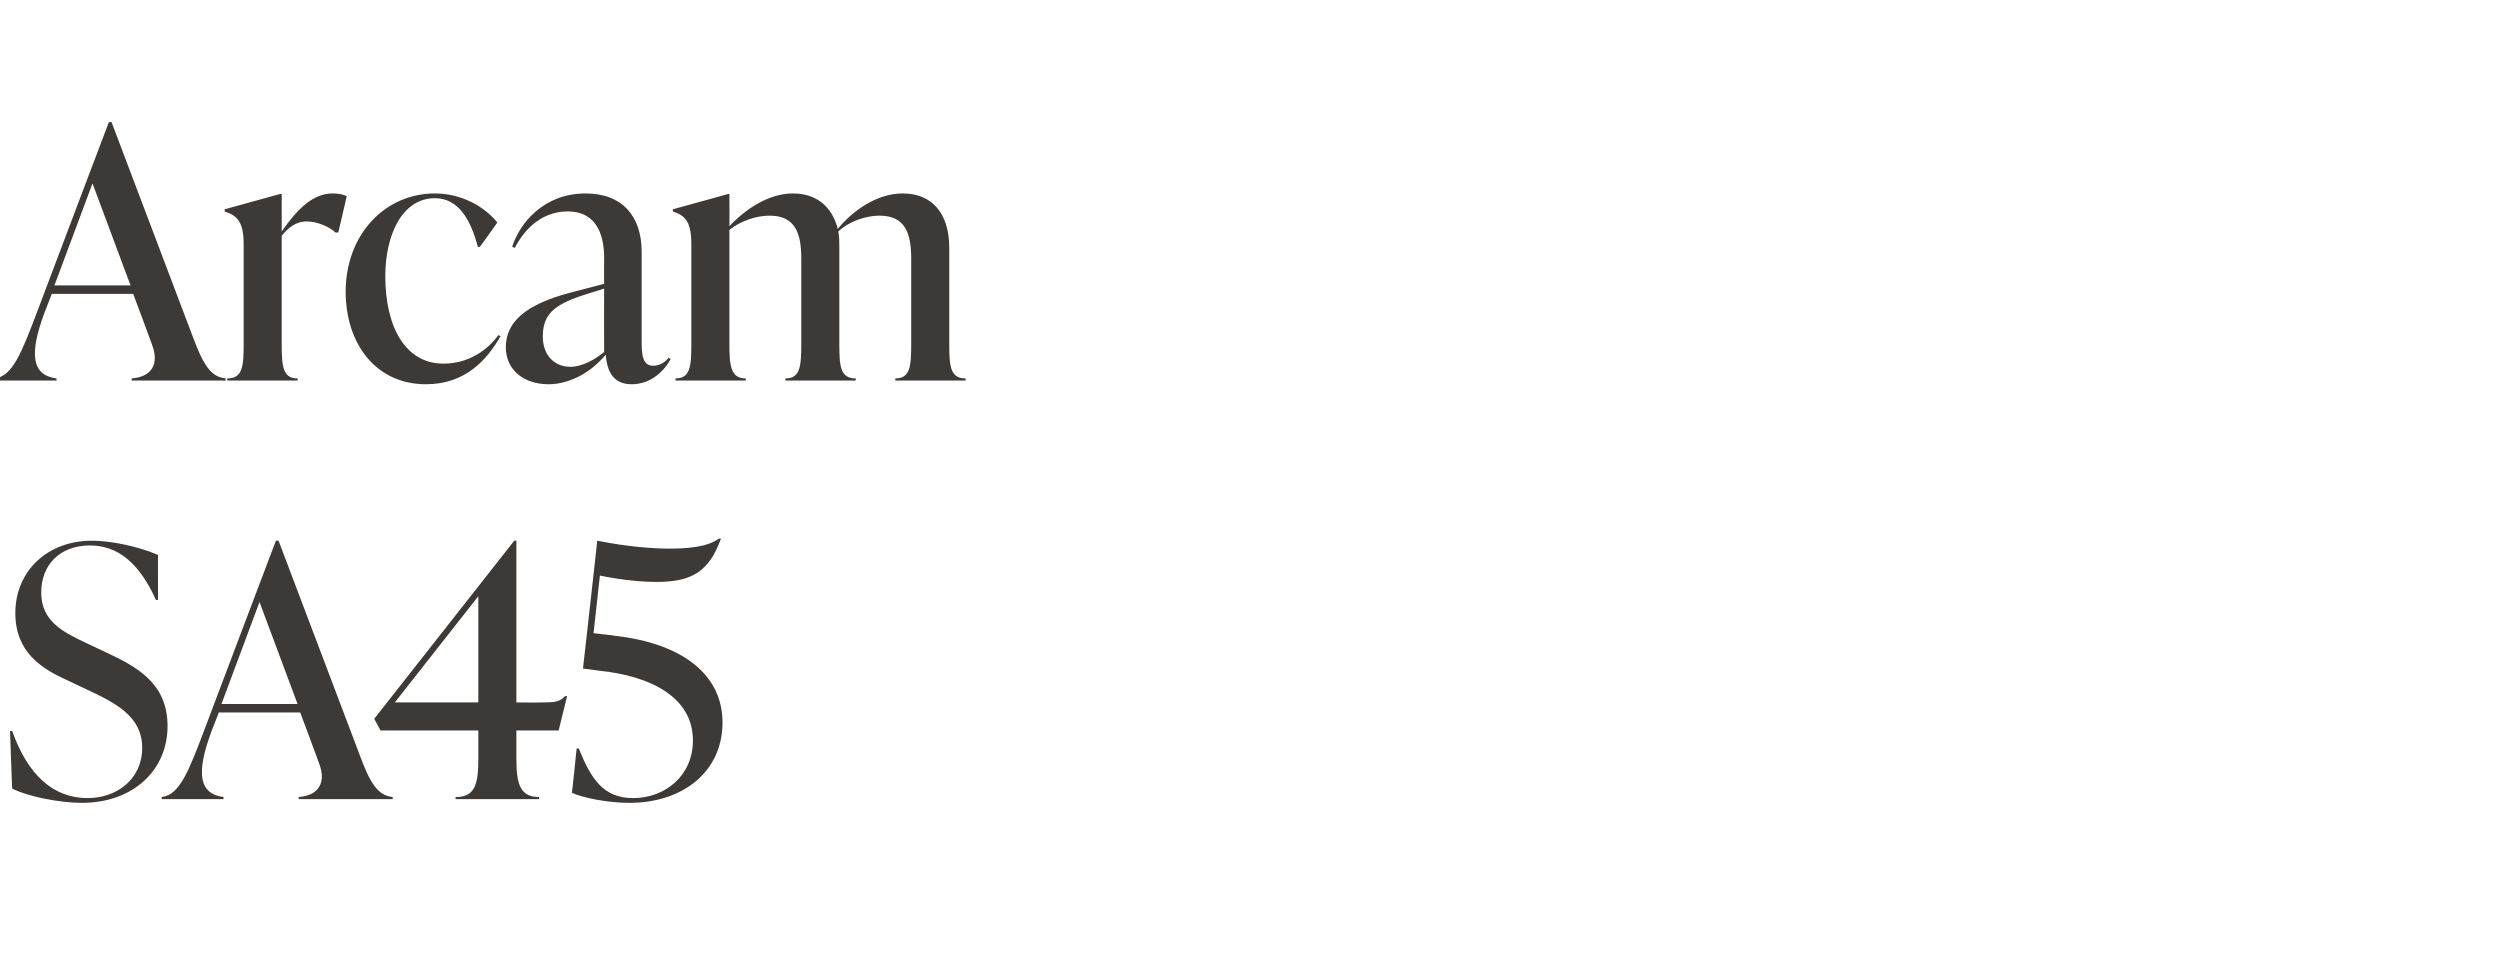 <?xml version="1.0" standalone="no"?><!DOCTYPE svg PUBLIC "-//W3C//DTD SVG 1.1//EN" "http://www.w3.org/Graphics/SVG/1.1/DTD/svg11.dtd"><svg xmlns="http://www.w3.org/2000/svg" version="1.1" width="473px" height="185px" viewBox="0 -21 473 185" style="top:-21px"><desc>Arcam SA45</desc><defs/><g id="Polygon101853"><path d="m2.3 128.2c-.01.04-.4-10.9-.4-10.9c0 0 .39.05.4 0c3 8.4 7.8 12.7 14.3 12.7c5.4 0 10.3-3.5 10.3-9.5c0-6-5-8.5-10.8-11.2l-3.6-1.7c-4.6-2.1-9.6-5.2-9.6-12.6c0-7.9 6-13.7 14.5-13.7c3.8 0 9.1 1.2 12.5 2.7c-.03-.05 0 8.5 0 8.5c0 0-.45.03-.4 0c-3.2-7.1-7.3-10.3-12.5-10.3c-5.6 0-9.2 3.6-9.2 8.9c0 5.6 4.4 7.6 8.6 9.6l3.6 1.7c6 2.8 11.7 5.9 11.7 14c0 8.3-6.5 14.5-16.2 14.5c-4 0-10-1.1-13.2-2.7zm65.7-6.5c2 5.4 3.4 7.8 6.3 8.1v.4H56.5s.05-.44 0-.4c3.9-.3 5.2-2.8 3.9-6.3c.03-.01-3.6-9.7-3.6-9.7H41.4l-1.4 3.6c-2.9 7.8-2.4 11.8 2.3 12.4c-.03-.04 0 .4 0 .4H30.6s.03-.44 0-.4c3.4-.4 5.1-4.9 8.1-12.8c-.03.02 13.5-35.7 13.5-35.7h.5s15.28 40.4 15.3 40.4zm-26.1-9.5h14.4l-7.2-19.3l-7.2 19.3zm63.8 5h-8v5.2c0 4.8.6 7.4 4.3 7.4v.4H86.2v-.4c3.8 0 4.3-2.6 4.3-7.4v-5.2H72l-1.2-2.2l26.5-33.7h.4v30.6s5 .04 5 0c2.1 0 3.3-.1 4.2-1.2c-.04.05.4 0 .4 0l-1.6 6.5zm-31-5.3h15.8V91.8l-15.8 20.1zm41.7-12.6c13.1 1.5 20.3 7.6 20.3 16.4c0 9.3-7.5 15.2-17.6 15.2c-4 0-8.7-.9-10.9-1.9c.05-.04.9-8.4.9-8.4c0 0 .39.05.4 0c2.3 5.7 4.6 9.4 10.3 9.4c6.1 0 11.3-4.3 11.3-10.9c0-8.2-8-12.2-17.7-13.2c-.02-.04-3.1-.4-3.1-.4c0 0 2.73-24.19 2.7-24.2c6 1.2 10.8 1.5 13.8 1.5c5.4 0 7.9-.9 9.2-1.9h.4c-2.2 6.2-5.5 8.2-12.1 8.2c-2.7 0-6.4-.3-10.8-1.2c.01.01-1.2 10.9-1.2 10.9c0 0 4.12.46 4.1.5z" stroke="none" fill="#3d3936"/></g><g id="Polygon101852"><path d="m36.4 42.5c2 5.4 3.4 7.8 6.3 8.1v.4H24.9s.05-.44 0-.4c3.9-.3 5.2-2.8 3.9-6.3c.03-.01-3.6-9.7-3.6-9.7H9.8l-1.4 3.6C5.5 46 6 50 10.7 50.6c-.03-.04 0 .4 0 .4H-1s.03-.44 0-.4c3.4-.4 5.1-4.9 8.1-12.8c-.03.02 13.5-35.7 13.5-35.7h.5s15.28 40.4 15.3 40.4zM10.3 33h14.4l-7.2-19.3L10.3 33zm55.3-16.9c.03 0-1.6 6.9-1.6 6.9c0 0-.45-.03-.5 0c-1.6-1.4-3.8-2.1-5.5-2.1c-1.4 0-2.9.5-4.7 2.7v20.5c0 4.2.2 6.5 3 6.5c.04-.04 0 .4 0 .4H43s.03-.44 0-.4c2.9 0 3.1-2.3 3.1-6.5V25.2c0-4.2-1.2-5.4-3.6-6.2c.05.01 0-.4 0-.4L53 15.7h.3v7.1c2.9-4.2 5.9-7.2 9.6-7.2c.9 0 1.8.1 2.7.5zm-.2 18.1c0-10.8 7.4-18.6 16.9-18.6c4.9 0 9.3 2.4 11.8 5.5c.01.02-3.3 4.6-3.3 4.6c0 0-.43.04-.4 0c-1.3-5-3.6-9.2-8.1-9.2c-6.2 0-9.4 6.9-9.4 14.8c0 9.4 3.7 16.5 11 16.5c4.7 0 8.3-2.5 10.4-5.4l.4.2c-2.5 4.4-6.6 9.1-14.1 9.1c-9.6 0-15.2-7.8-15.2-17.5zm61.5 12.7c-1.1 2.1-3.6 4.8-7.4 4.8c-3.9 0-4.7-3.1-4.9-5.6c-2.7 3.3-6.8 5.6-10.8 5.6c-4.8 0-8.1-2.8-8.1-7c0-4.8 3.8-8.1 12.1-10.3l6.5-1.7s-.03-4.72 0-4.7c0-1.9 0-9-6.9-9c-4.6 0-8 3-10 6.9l-.5-.2c1.4-4.4 5.9-10.1 13.9-10.1c7 0 10.6 4.4 10.6 11v16.7c0 2.7.1 4.9 2.2 4.9c1.5 0 2.5-1 2.9-1.5l.4.2zm-12.6-1.3c-.03.01 0-12 0-12l-4.1 1.3c-5.8 1.9-7.5 3.9-7.5 7.8c0 3.5 2.2 5.7 5.2 5.7c2.3 0 4.7-1.4 6.4-2.8zm65.3-1.5c0 4.2.2 6.5 3.1 6.5c-.03-.04 0 .4 0 .4h-13.3s-.03-.44 0-.4c2.8 0 3-2.3 3-6.5V27.9c0-4.7-1.1-8.1-6-8.1c-2.6 0-5.8 1.1-7.8 3c.2.9.2 1.9.2 3.1v18.2c0 4.2.2 6.5 3.1 6.5c-.02-.04 0 .4 0 .4h-13.3s-.02-.44 0-.4c2.8 0 3-2.3 3-6.5V27.9c0-4.7-1.1-8.1-6-8.1c-2.5 0-5.5 1-7.6 2.7v21.6c0 4.2.3 6.5 3.1 6.5v.4h-13.3v-.4c2.8 0 3-2.3 3-6.5V25.2c0-4.2-1.1-5.4-3.5-6.2v-.4l10.5-2.9h.2s.04 6.15 0 6.1c3.1-3.3 7.5-6.2 12-6.2c4.4 0 7.4 2.4 8.5 6.7c3-3.6 7.5-6.7 12.3-6.7c5.5 0 8.8 3.7 8.8 10.3v18.2z" stroke="none" fill="#3d3936"/></g></svg>